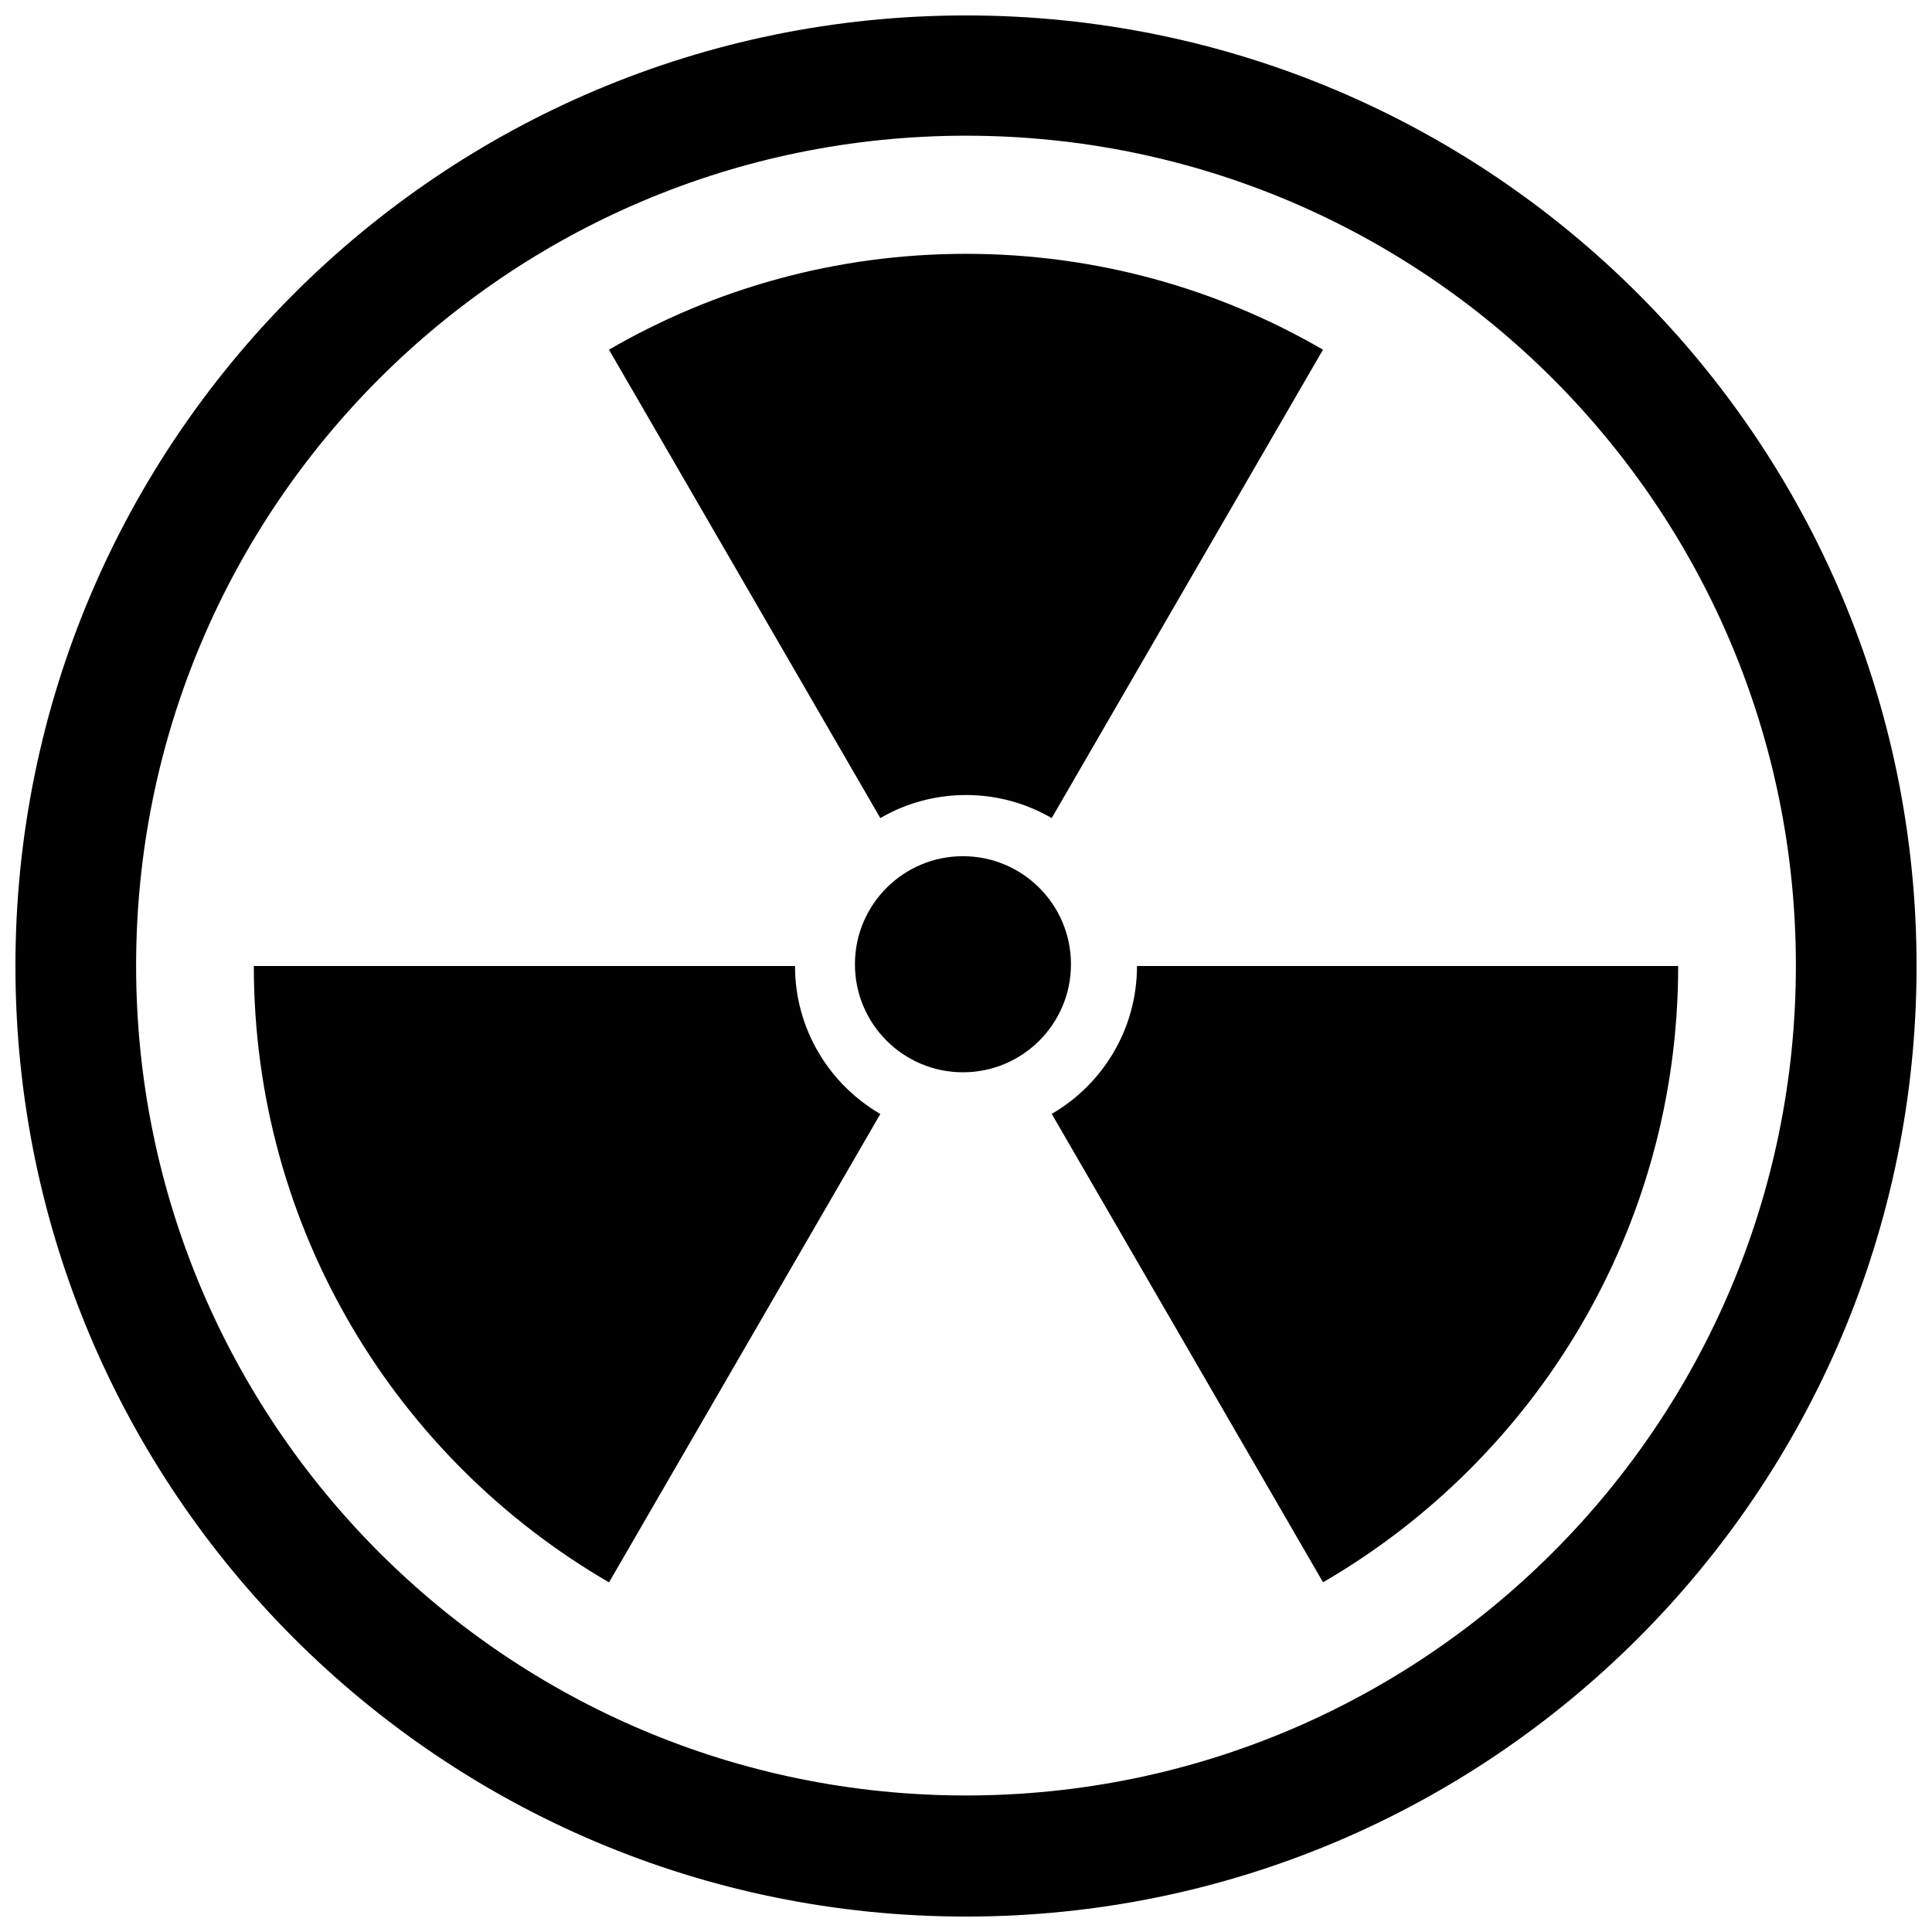 <?xml version="1.0" encoding="UTF-8"?>
<!-- Uploaded to: ICON Repo, www.iconrepo.com, Generator: ICON Repo Mixer Tools -->
<svg width="800px" height="800px" version="1.1" viewBox="144 144 512 512" xmlns="http://www.w3.org/2000/svg">
 <defs>
  <clipPath id="a">
   <path d="m148.09 148.09h503.81v503.81h-503.81z"/>
  </clipPath>
 </defs>
 <g clip-path="url(#a)">
  <path d="m400 148.09c-139.12 0-251.91 112.78-251.91 251.91 0 139.12 112.78 251.91 251.91 251.91 139.12 0 251.91-112.78 251.91-251.91-0.004-139.12-112.79-251.91-251.91-251.91zm0 471.73c-121.46 0-219.93-98.465-219.93-219.93 0-121.46 98.469-219.93 219.93-219.93s219.93 98.469 219.93 219.93c-0.004 121.47-98.473 219.93-219.93 219.93zm-22.707-259.02-71.906-124.13c27.816-16.148 60.133-25.402 94.609-25.402 34.477 0 66.797 9.254 94.609 25.402l-71.895 124.13c-6.68-3.879-14.434-6.109-22.711-6.109s-16.031 2.231-22.707 6.109zm0.008 78.414-71.902 124.13c-56.281-32.664-94.133-93.578-94.133-163.34h143.42c0.004 16.75 9.102 31.371 22.617 39.211zm117.32 124.11-71.898-124.13c13.508-7.844 22.59-22.453 22.59-39.195h143.42c0.004 69.75-37.844 130.66-94.109 163.32zm-66.805-163.79c0 15.816-12.812 28.633-28.625 28.633-15.809 0-28.625-12.816-28.625-28.633 0-15.816 12.816-28.633 28.625-28.633 15.82 0.008 28.625 12.824 28.625 28.633z"/>
 </g>
</svg>